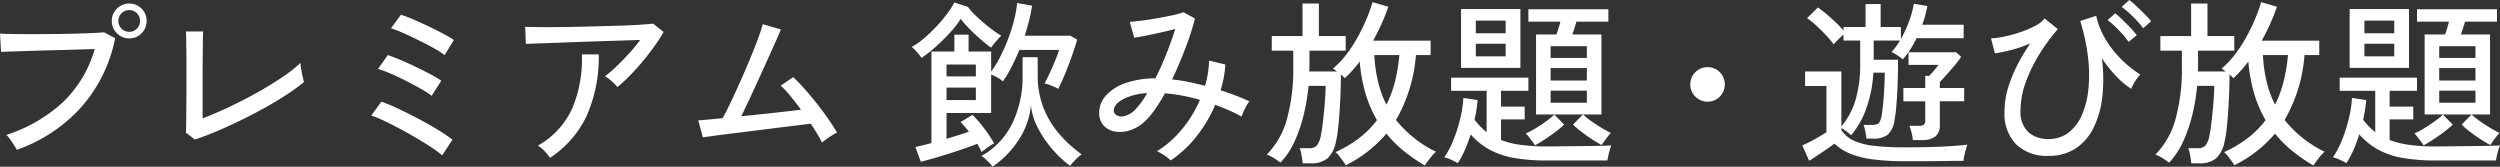 <svg xmlns="http://www.w3.org/2000/svg" width="281.34" height="18.76" viewBox="0 0 281.34 18.76">
  <rect x="0" y="0" width="281.34" height="18.76" fill="#333333" stroke="none"/>
  <path id="パス_214" data-name="パス 214" d="M5.32-.24a4.312,4.312,0,0,0-.29-.51q-.21-.33-.45-.67a3.006,3.006,0,0,0-.42-.5,17.065,17.065,0,0,0,6.35-3.67,13.272,13.272,0,0,0,3.59-5.99q-.88.02-2.07.06t-2.48.07q-1.29.03-2.5.07l-2.13.07q-.92.03-1.36.05l-.12-2.06q.52.04,1.44.05t2.09.01q1.17,0,2.4-.01t2.38-.04q1.15-.03,2.05-.07t1.36-.08l1.24.66a16.573,16.573,0,0,1-3.89,7.84A17.509,17.509,0,0,1,5.32-.24ZM17.98-12.78a1.885,1.885,0,0,1-1.38-.58,1.885,1.885,0,0,1-.58-1.38,1.875,1.875,0,0,1,.58-1.39,1.9,1.9,0,0,1,1.38-.57,1.891,1.891,0,0,1,1.39.57,1.891,1.891,0,0,1,.57,1.39,1.9,1.9,0,0,1-.57,1.38A1.875,1.875,0,0,1,17.98-12.78Zm0-.74a1.164,1.164,0,0,0,.87-.36,1.191,1.191,0,0,0,.35-.86,1.181,1.181,0,0,0-.35-.87,1.181,1.181,0,0,0-.87-.35,1.191,1.191,0,0,0-.86.35,1.164,1.164,0,0,0-.36.87,1.174,1.174,0,0,0,.36.86A1.174,1.174,0,0,0,17.98-13.52ZM25.36-1.4l-1-.78q.02-.26.03-.99t.02-1.7q.01-.97.01-1.96v-3.25q0-.78-.01-1.52t-.02-1.27q-.01-.53-.03-.69H26.3q-.02.38-.03,1.22t-.02,1.82q-.01.98-.01,1.82v4.92q1.38-.52,2.97-1.27t3.13-1.61q1.54-.86,2.83-1.73a16.275,16.275,0,0,0,2.09-1.63,4.815,4.815,0,0,0,.07.67q.07.45.17.87t.14.62a22.107,22.107,0,0,1-1.91,1.39q-1.11.73-2.42,1.46T30.61-3.6q-1.39.68-2.73,1.25T25.36-1.4ZM53.2.38a10.54,10.54,0,0,0-1.13-.84q-.75-.5-1.68-1.05t-1.9-1.07q-.97-.52-1.83-.93a11.225,11.225,0,0,0-1.44-.59l1.14-1.56a20.544,20.544,0,0,1,1.98.83q1.12.53,2.27,1.14t2.14,1.22a18.775,18.775,0,0,1,1.61,1.09Zm-1.18-6.7a9.6,9.6,0,0,0-1.19-.77q-.79-.45-1.72-.92t-1.77-.83a10.756,10.756,0,0,0-1.36-.5l1.1-1.56q.62.2,1.44.55t1.68.76q.86.41,1.63.82a14.015,14.015,0,0,1,1.27.75Zm1.46-4.58a9,9,0,0,0-1.19-.76q-.79-.44-1.72-.9t-1.77-.83a13.194,13.194,0,0,0-1.36-.53l1.12-1.52a13.307,13.307,0,0,1,1.43.54q.83.36,1.71.78t1.63.82a13.257,13.257,0,0,1,1.19.7ZM72.92-7.3a5.648,5.648,0,0,0-.64-.66,3.9,3.9,0,0,0-.76-.56,13.338,13.338,0,0,0,1.31-1.12q.71-.68,1.41-1.45a18.242,18.242,0,0,0,1.24-1.51q-.86.02-2.03.06t-2.48.08q-1.31.04-2.61.09t-2.45.09l-2.01.07q-.86.03-1.28.05l-.08-1.92q.6.02,1.75.03t2.6-.01q1.45-.02,2.99-.06t2.96-.08q1.42-.04,2.51-.11t1.59-.13l1.18.94a18.8,18.8,0,0,1-1.04,1.61q-.62.87-1.34,1.73t-1.45,1.6A17.107,17.107,0,0,1,72.92-7.3ZM65.34.66a6.123,6.123,0,0,0-.6-.73,3.734,3.734,0,0,0-.76-.65,9.1,9.1,0,0,0,3.87-4.22,14.068,14.068,0,0,0,1.07-6.04h1.9a16.212,16.212,0,0,1-1.34,6.87A11.521,11.521,0,0,1,65.34.66Zm30.6-1.72q-.2-.42-.53-.97t-.73-1.15q-.46.06-1.45.18t-2.28.28l-2.64.33q-1.35.17-2.57.32t-2.08.27q-.86.12-1.12.16l-.52-1.92q.22,0,.96-.07l1.78-.17q.42-.74.95-1.86t1.1-2.4q.57-1.28,1.08-2.52t.88-2.24a16.091,16.091,0,0,0,.51-1.56l2.04.6q-.18.44-.56,1.29t-.87,1.94q-.49,1.09-1.03,2.27T87.8-5.99q-.52,1.11-.94,1.97,1.22-.12,2.47-.25t2.36-.26q1.11-.13,1.89-.23-.62-.84-1.22-1.57A9.608,9.608,0,0,0,91.3-7.46l1.4-.96q.6.56,1.28,1.32t1.36,1.62q.68.86,1.27,1.71t1.03,1.59a5.3,5.3,0,0,0-.56.31q-.34.21-.65.44T95.94-1.06ZM107.06,1.1l-.6-1.66q.36-.08.82-.19t.98-.25V-11.3h2.58v-1.9h1.6v1.9h2.54v2.26a11.975,11.975,0,0,0,1.01-1.65,19.511,19.511,0,0,0,.89-2,19.32,19.32,0,0,0,.67-2.11,12.464,12.464,0,0,0,.35-1.96l1.68.3a14.28,14.28,0,0,1-.32,1.63q-.22.87-.5,1.75h5.14l.76.44q-.22.78-.58,1.8t-.77,2.02q-.41,1-.79,1.72a2.535,2.535,0,0,0-.44-.23q-.3-.13-.6-.24a2.134,2.134,0,0,0-.5-.13q.3-.54.62-1.24t.6-1.38a11.872,11.872,0,0,0,.42-1.16h-4.46q-.42,1-.89,1.92a12.838,12.838,0,0,1-.97,1.62,2.853,2.853,0,0,0-.61-.43,6.215,6.215,0,0,0-.71-.35v4.34h-5.02v2.9q1.36-.4,2.52-.8-.24-.3-.48-.58t-.46-.5l1.34-.82a15.837,15.837,0,0,1,1.35,1.57,17.215,17.215,0,0,1,1.09,1.65,2.323,2.323,0,0,0-.44.25q-.28.19-.55.39L113.9,0q-.1-.22-.22-.45t-.26-.47q-.6.24-1.46.54t-1.79.59q-.93.29-1.76.53T107.06,1.1Zm8.08.56a2.763,2.763,0,0,0-.34-.41q-.24-.25-.49-.48a1.718,1.718,0,0,0-.43-.31,8.523,8.523,0,0,0,3.51-3.73,12.1,12.1,0,0,0,1.13-5.31v-2.08h1.7v2.08a9.743,9.743,0,0,0,.63,3.56,10.26,10.26,0,0,0,1.75,2.94A14.071,14.071,0,0,0,125.18.28a1.993,1.993,0,0,0-.46.35q-.26.25-.5.51t-.36.42a12.3,12.3,0,0,1-2.03-1.91,12.115,12.115,0,0,1-1.62-2.41,6.737,6.737,0,0,1-.75-2.5,8.506,8.506,0,0,1-1.32,3.81A10.81,10.81,0,0,1,115.14,1.66Zm-8-12.24a2.877,2.877,0,0,0-.31-.43q-.21-.25-.43-.48a2.8,2.8,0,0,0-.36-.33,7.8,7.8,0,0,0,1.35-.94,17.071,17.071,0,0,0,1.39-1.32A16.677,16.677,0,0,0,110-15.52a9.491,9.491,0,0,0,.84-1.3l1.54.5a4.672,4.672,0,0,0,.65.77q.45.45,1.01.93t1.11.89a9.834,9.834,0,0,0,.97.65,4.37,4.37,0,0,0-.38.39q-.24.27-.45.53a4.593,4.593,0,0,0-.31.42q-.38-.26-.87-.67t-.99-.88q-.5-.47-.92-.92a7.006,7.006,0,0,1-.64-.77,10.917,10.917,0,0,1-1.23,1.58,21.436,21.436,0,0,1-1.62,1.59A14.973,14.973,0,0,1,107.14-10.58Zm2.82,4.74h3.3v-1.4h-3.3Zm0-2.66h3.3V-9.84h-3.3ZM135.18.96a4.03,4.03,0,0,0-.7-.57,5.027,5.027,0,0,0-.84-.47,11.265,11.265,0,0,0,2.8-2.46,13.735,13.735,0,0,0,2.04-3.32,19.467,19.467,0,0,0-2.01-.48q-.99-.18-1.93-.26-.52.94-1.06,1.72a9.435,9.435,0,0,1-1.06,1.3,4.447,4.447,0,0,1-1.72,1.11,3.6,3.6,0,0,1-1.73.18,2.246,2.246,0,0,1-1.32-.67,2.04,2.04,0,0,1-.51-1.46,2.865,2.865,0,0,1,.76-1.93,5.2,5.2,0,0,1,2.17-1.39,10.122,10.122,0,0,1,3.39-.54q.64-1.26,1.22-2.71t1.02-2.85q-.76.2-1.66.4t-1.69.36q-.79.16-1.27.22l-.5-1.78q.52-.04,1.33-.14t1.72-.26q.91-.16,1.71-.33a9.248,9.248,0,0,0,1.28-.35l1.3.7a30.825,30.825,0,0,1-1.07,3.32q-.69,1.82-1.51,3.54a16.667,16.667,0,0,1,1.79.27q.93.19,1.91.45a10.186,10.186,0,0,0,.46-2.84l1.84.44a12.917,12.917,0,0,1-.54,2.9,29.144,29.144,0,0,1,3.24,1.24,4.1,4.1,0,0,0-.49.81,7.675,7.675,0,0,0-.39.91q-.68-.38-1.43-.71T140.2-5.3a15.481,15.481,0,0,1-2.1,3.53A12.659,12.659,0,0,1,135.18.96Zm-6.4-5.56a.648.648,0,0,0,.38.5,1.214,1.214,0,0,0,.87.05,2.734,2.734,0,0,0,1.13-.67,9.625,9.625,0,0,0,1.38-1.9,6.565,6.565,0,0,0-2.8.73Q128.74-5.3,128.78-4.6Zm35,6.12A18.7,18.7,0,0,1,161.4-.12a13.341,13.341,0,0,1-1.94-1.94,14.435,14.435,0,0,1-4.58,3.56,4.794,4.794,0,0,0-.34-.52q-.22-.3-.44-.58a1.67,1.67,0,0,0-.38-.38,13.493,13.493,0,0,0,2.7-1.6,10.4,10.4,0,0,0,1.98-2,13.529,13.529,0,0,1-1.29-3,17.562,17.562,0,0,1-.65-3.6,14.1,14.1,0,0,1-1.68,1.88l-.19-.19q-.11-.11-.25-.23,0,.96-.04,2.04t-.11,2.13q-.07,1.05-.17,1.94a12.289,12.289,0,0,1-.24,1.47,3.4,3.4,0,0,1-.95,1.86,2.818,2.818,0,0,1-1.89.56h-.9q-.02-.22-.07-.55t-.12-.66a2.168,2.168,0,0,0-.15-.49h1.06a1.146,1.146,0,0,0,.86-.29,2.429,2.429,0,0,0,.46-1.13q.1-.46.19-1.17t.17-1.52q.08-.81.13-1.57t.05-1.34H150.7a22.705,22.705,0,0,1-.56,3.32,16.255,16.255,0,0,1-1.04,2.99,8.581,8.581,0,0,1-1.56,2.33,8.314,8.314,0,0,0-.77-.52A3.449,3.449,0,0,0,146,.3a9.18,9.18,0,0,0,2.26-3.97,21.368,21.368,0,0,0,.72-5.99V-11.4h-2.42v-1.64h3.46V-16.7h1.84v3.66h3.02v1.64H150.8v1.74q0,.14-.01.29t-.01.31h3.12a2.813,2.813,0,0,0-.24-.18q-.12-.08-.22-.14a9.554,9.554,0,0,0,1.49-1.56,15.428,15.428,0,0,0,1.29-1.97,21.191,21.191,0,0,0,1.01-2.08,17.139,17.139,0,0,0,.67-1.87l1.78.52q-.34.98-.77,1.94t-.95,1.88h6.48v1.62h-1.66a17.132,17.132,0,0,1-2.24,7.3,13.088,13.088,0,0,0,4.5,3.58,3.3,3.3,0,0,0-.45.46q-.25.3-.47.6T163.78,1.52Zm-4.32-6.84a12.4,12.4,0,0,0,.97-2.62,19.314,19.314,0,0,0,.49-2.96H158.1a16.39,16.39,0,0,0,.41,2.95A12.118,12.118,0,0,0,159.46-5.32ZM183.68-.78q-.48-.26-1.1-.66t-1.19-.84a9.8,9.8,0,0,1-.93-.8l1.12-1.14H176.3v-9h2.3q.12-.34.24-.73t.2-.71h-3.6v-1.4h9v1.4h-3.6q-.08.3-.21.7t-.25.74h3.28v9h-2.08a8.818,8.818,0,0,0,.92.74q.56.4,1.16.76t1.06.58a4.582,4.582,0,0,0-.35.41q-.21.27-.4.54ZM167.5,1.26a6.88,6.88,0,0,0-.75-.38,4.18,4.18,0,0,0-.77-.28,10.186,10.186,0,0,0,1.05-2.02,16.846,16.846,0,0,0,.76-2.43,12.2,12.2,0,0,0,.33-2.23l1.6.24q-.04.56-.13,1.11t-.21,1.11q.32.4.65.75a5.276,5.276,0,0,0,.71.63V-6.88h-4V-8.36h8.7v1.48h-3.08V-5.1h2.66v1.44h-2.66v2.32a10.214,10.214,0,0,0,2.2.54,21.391,21.391,0,0,0,2.98.18q.44,0,1.25-.01l1.76-.02,1.85-.02q.9-.01,1.55-.03t.83-.04a3.264,3.264,0,0,0-.18.5q-.1.34-.17.68t-.11.52h-6.78a21.033,21.033,0,0,1-3.73-.29,8.965,8.965,0,0,1-2.76-.94,8.016,8.016,0,0,1-2.11-1.71,15.557,15.557,0,0,1-.62,1.69A11.01,11.01,0,0,1,167.5,1.26Zm.36-10.72v-6.62h6.68v6.62Zm8.32,8.72a4.635,4.635,0,0,0-.28-.41q-.2-.27-.41-.54a2.8,2.8,0,0,0-.35-.39,8.328,8.328,0,0,0,1.09-.57q.61-.37,1.19-.79a9.53,9.53,0,0,0,.94-.76l1.1,1.12a9.444,9.444,0,0,1-.93.79q-.59.45-1.22.86T176.18-.74Zm1.76-7.3h4.08v-1.4h-4.08Zm0,2.5h4.08V-6.9h-4.08Zm0-5.04h4.08V-11.9h-4.08Zm-8.42-.18h3.36v-1.42h-3.36Zm0-2.6h3.36v-1.42h-3.36Zm26.08,7.7a1.868,1.868,0,0,1-1.37-.57,1.868,1.868,0,0,1-.57-1.37,1.858,1.858,0,0,1,.57-1.38,1.885,1.885,0,0,1,1.37-.56,1.875,1.875,0,0,1,1.38.56,1.875,1.875,0,0,1,.56,1.38,1.885,1.885,0,0,1-.56,1.37A1.859,1.859,0,0,1,195.6-5.66Zm22.18,6.7a27.138,27.138,0,0,1-3.55-.2,10.392,10.392,0,0,1-2.54-.63,5.792,5.792,0,0,1-1.81-1.15q-.34.26-.86.62t-1.05.71q-.53.35-.93.61l-.78-1.74q.34-.14.85-.4t1.02-.56q.51-.3.85-.52v-5.2h-2.4V-9.06h4.08v6.18a8.215,8.215,0,0,0,1.59-2.96,14.413,14.413,0,0,0,.53-4.2v-2.5H210.9v-.66q-.26.22-.6.55a4.588,4.588,0,0,0-.5.55,9.623,9.623,0,0,0-.86-1.03q-.52-.55-1.08-1.07a9.117,9.117,0,0,0-1.06-.86l1.22-1.2a11.772,11.772,0,0,1,.97.75q.53.45,1.04.93a9.819,9.819,0,0,1,.87.92v-.4h2.48v-2.58h1.7v2.58h2.28v1.34a12.751,12.751,0,0,0,.92-1.98,11.334,11.334,0,0,0,.54-1.98l1.52.26q-.1.52-.24,1.05a10.132,10.132,0,0,1-.34,1.05h4.66v1.52h-5.3a12.743,12.743,0,0,1-.7,1.26,8.764,8.764,0,0,1-.84,1.12,5.941,5.941,0,0,0-.6-.44,3.766,3.766,0,0,0-.68-.38,6.6,6.6,0,0,0,.5-.61q.24-.33.46-.69H214.3v2.16h2.74q0,1.4-.05,2.74t-.14,2.4a15.717,15.717,0,0,1-.21,1.66,2.7,2.7,0,0,1-.76,1.64,2.638,2.638,0,0,1-1.68.44h-.72a6.514,6.514,0,0,0-.12-.8,4.224,4.224,0,0,0-.2-.74h.82q.74,0,.92-.23a2.124,2.124,0,0,0,.3-.85q.08-.5.16-1.31t.13-1.74q.05-.93.05-1.75h-1.28a14.365,14.365,0,0,1-.79,4.01,9.711,9.711,0,0,1-1.71,3.03,4.886,4.886,0,0,0-.51-.42,6.676,6.676,0,0,0-.59-.4v.24a3.293,3.293,0,0,0,1.37,1.17,7.347,7.347,0,0,0,2.29.6,29.441,29.441,0,0,0,3.46.17q2.42,0,4.15-.08t2.91-.22a4.549,4.549,0,0,0-.16.5q-.1.36-.18.73a5.166,5.166,0,0,0-.1.59q-.5,0-1.29.01l-1.71.02q-.92.01-1.86.01Zm.92-2.38a4.773,4.773,0,0,0-.14-.83,5.132,5.132,0,0,0-.24-.77h1.06a.909.909,0,0,0,.56-.13.638.638,0,0,0,.16-.51V-5.7h-2.46V-7.2h2.46V-8.56h.44q.24-.24.55-.61t.51-.63h-3.38v-1.42h5.36l.56.52q-.3.44-.75.98t-.9,1.04q-.45.5-.75.82v.66h2.74v1.5h-2.74v2.64a1.615,1.615,0,0,1-.49,1.31,2.321,2.321,0,0,1-1.51.41ZM233.98.44a4.978,4.978,0,0,1-3.65-1.29,4.948,4.948,0,0,1-1.31-3.69,9.227,9.227,0,0,1,.4-2.67,15,15,0,0,1,1.06-2.6,23.24,23.24,0,0,1,1.44-2.41,13.789,13.789,0,0,1-2.12.74,15.391,15.391,0,0,1-1.86.38l-.44-1.68a10.606,10.606,0,0,0,1.61-.23,14.807,14.807,0,0,0,1.78-.5,11.2,11.2,0,0,0,1.6-.69,3.232,3.232,0,0,0,1.05-.82l1.48,1.2a21.089,21.089,0,0,0-2.09,2.84,16.8,16.8,0,0,0-1.53,3.16,9.4,9.4,0,0,0-.58,3.18,3.116,3.116,0,0,0,.85,2.38,3.234,3.234,0,0,0,2.31.8,3.61,3.61,0,0,0,2.24-.71,4.895,4.895,0,0,0,1.5-1.97,9.79,9.79,0,0,0,.74-2.94,16.249,16.249,0,0,0-.05-3.63,22.8,22.8,0,0,0-.87-4.03l1.8-.58a8.592,8.592,0,0,0,.81,2.21,10.68,10.68,0,0,0,1.27,1.88,12.348,12.348,0,0,0,1.47,1.48,11.47,11.47,0,0,0,1.41,1.03,4.48,4.48,0,0,0-.58.77,4.544,4.544,0,0,0-.44.85,9.114,9.114,0,0,1-1.61-1.34,14.414,14.414,0,0,1-1.69-2.1,18.215,18.215,0,0,1,.05,4.29,10.593,10.593,0,0,1-.97,3.49,5.894,5.894,0,0,1-2.01,2.35A5.392,5.392,0,0,1,233.98.44Zm9-12.82a7.325,7.325,0,0,0-.68-.87q-.42-.47-.87-.9a7.92,7.92,0,0,0-.81-.69l.86-.76a8.428,8.428,0,0,1,.79.7q.47.46.93.94a7.514,7.514,0,0,1,.7.82Zm1.64-1.54a8,8,0,0,0-.71-.86q-.43-.46-.88-.87a7.792,7.792,0,0,0-.83-.67l.86-.78a10.088,10.088,0,0,1,.8.69q.48.45.95.92a7.854,7.854,0,0,1,.71.79ZM263.78,1.52A18.7,18.7,0,0,1,261.4-.12a13.341,13.341,0,0,1-1.94-1.94,14.435,14.435,0,0,1-4.58,3.56,4.794,4.794,0,0,0-.34-.52q-.22-.3-.44-.58a1.67,1.67,0,0,0-.38-.38,13.493,13.493,0,0,0,2.7-1.6,10.4,10.4,0,0,0,1.98-2,13.529,13.529,0,0,1-1.29-3,17.559,17.559,0,0,1-.65-3.6,14.1,14.1,0,0,1-1.68,1.88l-.19-.19q-.11-.11-.25-.23,0,.96-.04,2.04t-.11,2.13q-.07,1.05-.17,1.94a12.289,12.289,0,0,1-.24,1.47,3.4,3.4,0,0,1-.95,1.86,2.818,2.818,0,0,1-1.89.56h-.9q-.02-.22-.07-.55t-.12-.66a2.168,2.168,0,0,0-.15-.49h1.06a1.146,1.146,0,0,0,.86-.29,2.429,2.429,0,0,0,.46-1.13q.1-.46.19-1.17t.17-1.52q.08-.81.13-1.57t.05-1.34H250.7a22.705,22.705,0,0,1-.56,3.32,16.255,16.255,0,0,1-1.04,2.99,8.581,8.581,0,0,1-1.56,2.33,8.314,8.314,0,0,0-.77-.52A3.449,3.449,0,0,0,246,.3a9.18,9.18,0,0,0,2.26-3.97,21.368,21.368,0,0,0,.72-5.99V-11.4h-2.42v-1.64h3.46V-16.7h1.84v3.66h3.02v1.64H250.8v1.74q0,.14-.01.29t-.01.31h3.12a2.813,2.813,0,0,0-.24-.18q-.12-.08-.22-.14a9.554,9.554,0,0,0,1.49-1.56,15.428,15.428,0,0,0,1.29-1.97,21.184,21.184,0,0,0,1.01-2.08,17.142,17.142,0,0,0,.67-1.87l1.78.52q-.34.98-.77,1.94t-.95,1.88h6.48v1.62h-1.66a17.132,17.132,0,0,1-2.24,7.3,13.088,13.088,0,0,0,4.5,3.58,3.3,3.3,0,0,0-.45.46q-.25.3-.47.6T263.78,1.52Zm-4.32-6.84a12.4,12.4,0,0,0,.97-2.62,19.314,19.314,0,0,0,.49-2.96H258.1a16.389,16.389,0,0,0,.41,2.95A12.116,12.116,0,0,0,259.46-5.32ZM283.68-.78q-.48-.26-1.1-.66t-1.19-.84a9.8,9.8,0,0,1-.93-.8l1.12-1.14H276.3v-9h2.3q.12-.34.24-.73t.2-.71h-3.6v-1.4h9v1.4h-3.6q-.08.3-.21.7t-.25.74h3.28v9h-2.08a8.818,8.818,0,0,0,.92.74q.56.4,1.16.76t1.06.58a4.587,4.587,0,0,0-.35.41q-.21.27-.4.54ZM267.5,1.26a6.877,6.877,0,0,0-.75-.38,4.179,4.179,0,0,0-.77-.28,10.187,10.187,0,0,0,1.05-2.02,16.846,16.846,0,0,0,.76-2.43,12.2,12.2,0,0,0,.33-2.23l1.6.24q-.04.56-.13,1.11t-.21,1.11q.32.4.65.75a5.277,5.277,0,0,0,.71.63V-6.88h-4V-8.36h8.7v1.48h-3.08V-5.1h2.66v1.44h-2.66v2.32a10.214,10.214,0,0,0,2.2.54,21.391,21.391,0,0,0,2.98.18q.44,0,1.25-.01l1.76-.02,1.85-.02q.9-.01,1.55-.03t.83-.04a3.267,3.267,0,0,0-.18.5q-.1.34-.17.68t-.11.52h-6.78a21.033,21.033,0,0,1-3.73-.29,8.965,8.965,0,0,1-2.76-.94,8.016,8.016,0,0,1-2.11-1.71,15.564,15.564,0,0,1-.62,1.69A11.012,11.012,0,0,1,267.5,1.26Zm.36-10.72v-6.62h6.68v6.62Zm8.32,8.72a4.632,4.632,0,0,0-.28-.41q-.2-.27-.41-.54a2.8,2.8,0,0,0-.35-.39,8.33,8.33,0,0,0,1.09-.57q.61-.37,1.19-.79a9.532,9.532,0,0,0,.94-.76l1.1,1.12a9.445,9.445,0,0,1-.93.79q-.59.45-1.22.86T276.18-.74Zm1.76-7.3h4.08v-1.4h-4.08Zm0,2.5h4.08V-6.9h-4.08Zm0-5.04h4.08V-11.9h-4.08Zm-8.42-.18h3.36v-1.42h-3.36Zm0-2.6h3.36v-1.42h-3.36Z" transform="translate(-3.44 17.1)" fill="#fff"/>
</svg>
